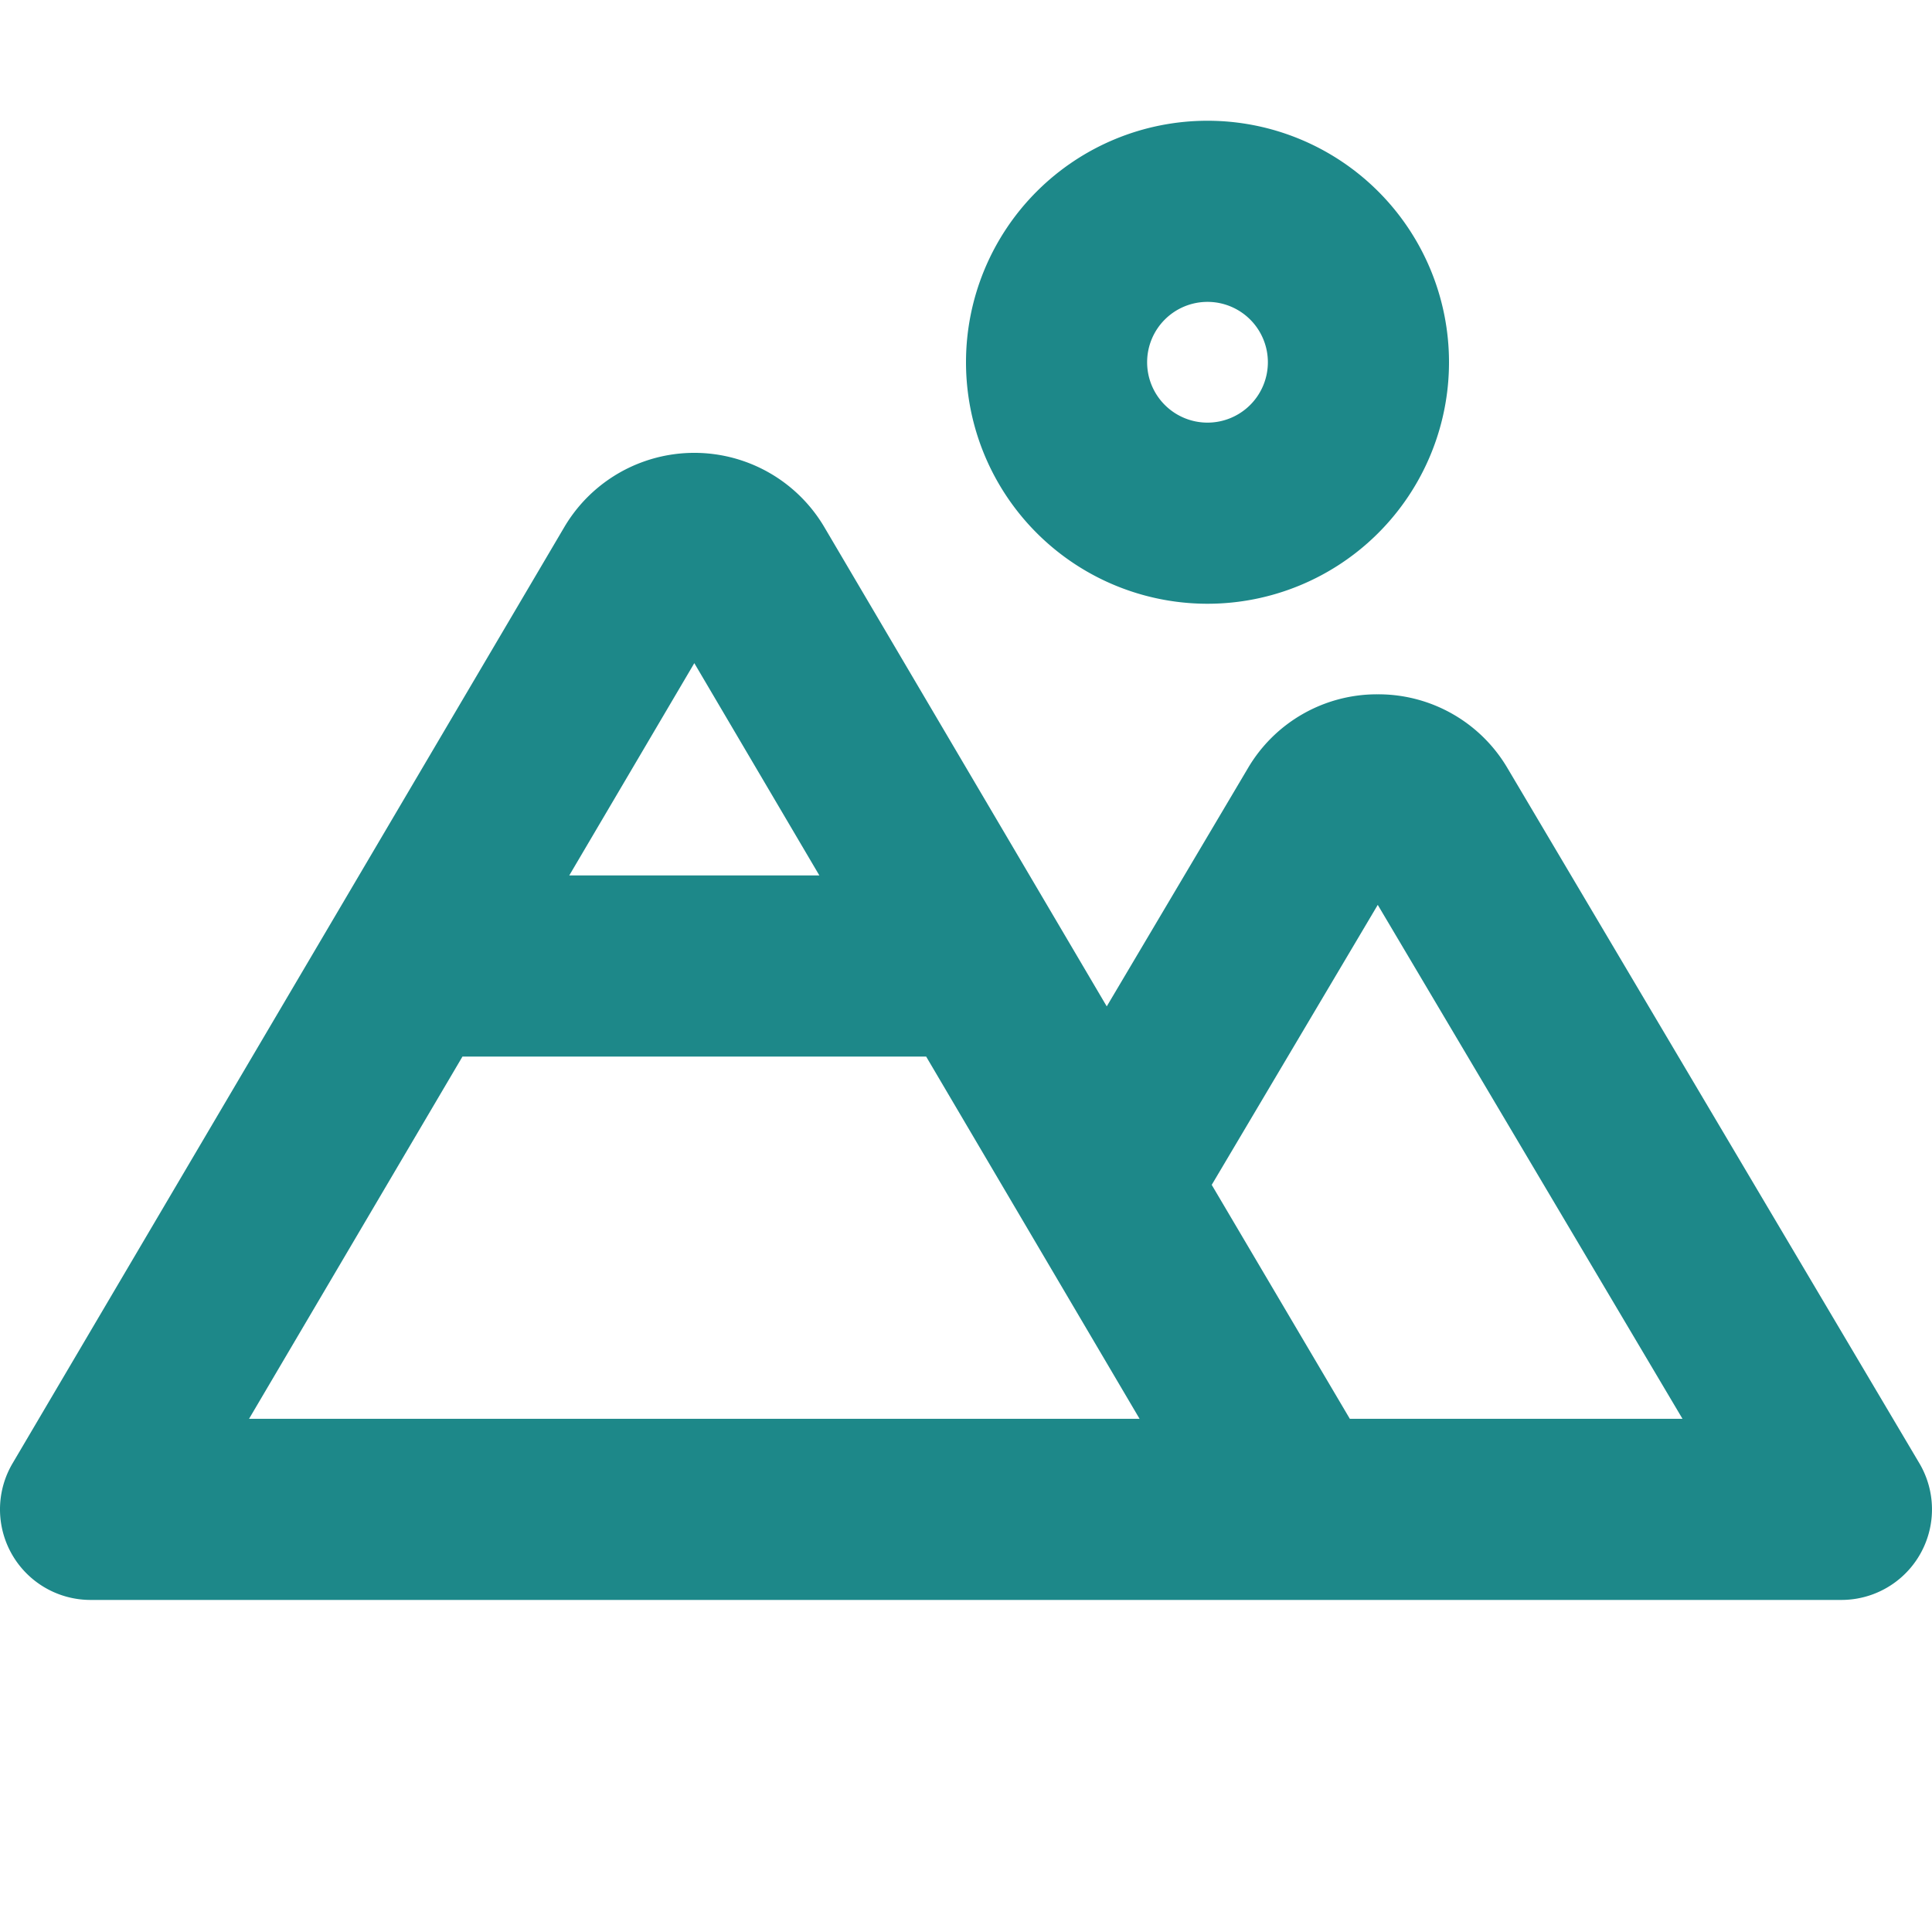 <?xml version="1.0"?>
<svg xmlns="http://www.w3.org/2000/svg" width="32" height="32" fill="#1d8889" viewBox="0 0 256 256">
  <path d="M160,80a32,32,0,1,0-32-32A32,32,0,0,0,160,80Zm0-40a8,8,0,1,1-8,8A8,8,0,0,1,160,40Zm94.32,153.88L199.76,101.8A19.85,19.85,0,0,0,182.55,92h0a19.83,19.83,0,0,0-17.2,9.8l-18.7,31.55-37.42-63.5a20,20,0,0,0-34.46,0L1.66,193.91A12,12,0,0,0,12,212H244a12,12,0,0,0,10.32-18.12ZM92,87.87,108.57,116H75.43ZM33,188l28.28-48h61.44L151,188Zm145.86,0L160.56,157l22-37.1L222.94,188Z"/>
</svg>
